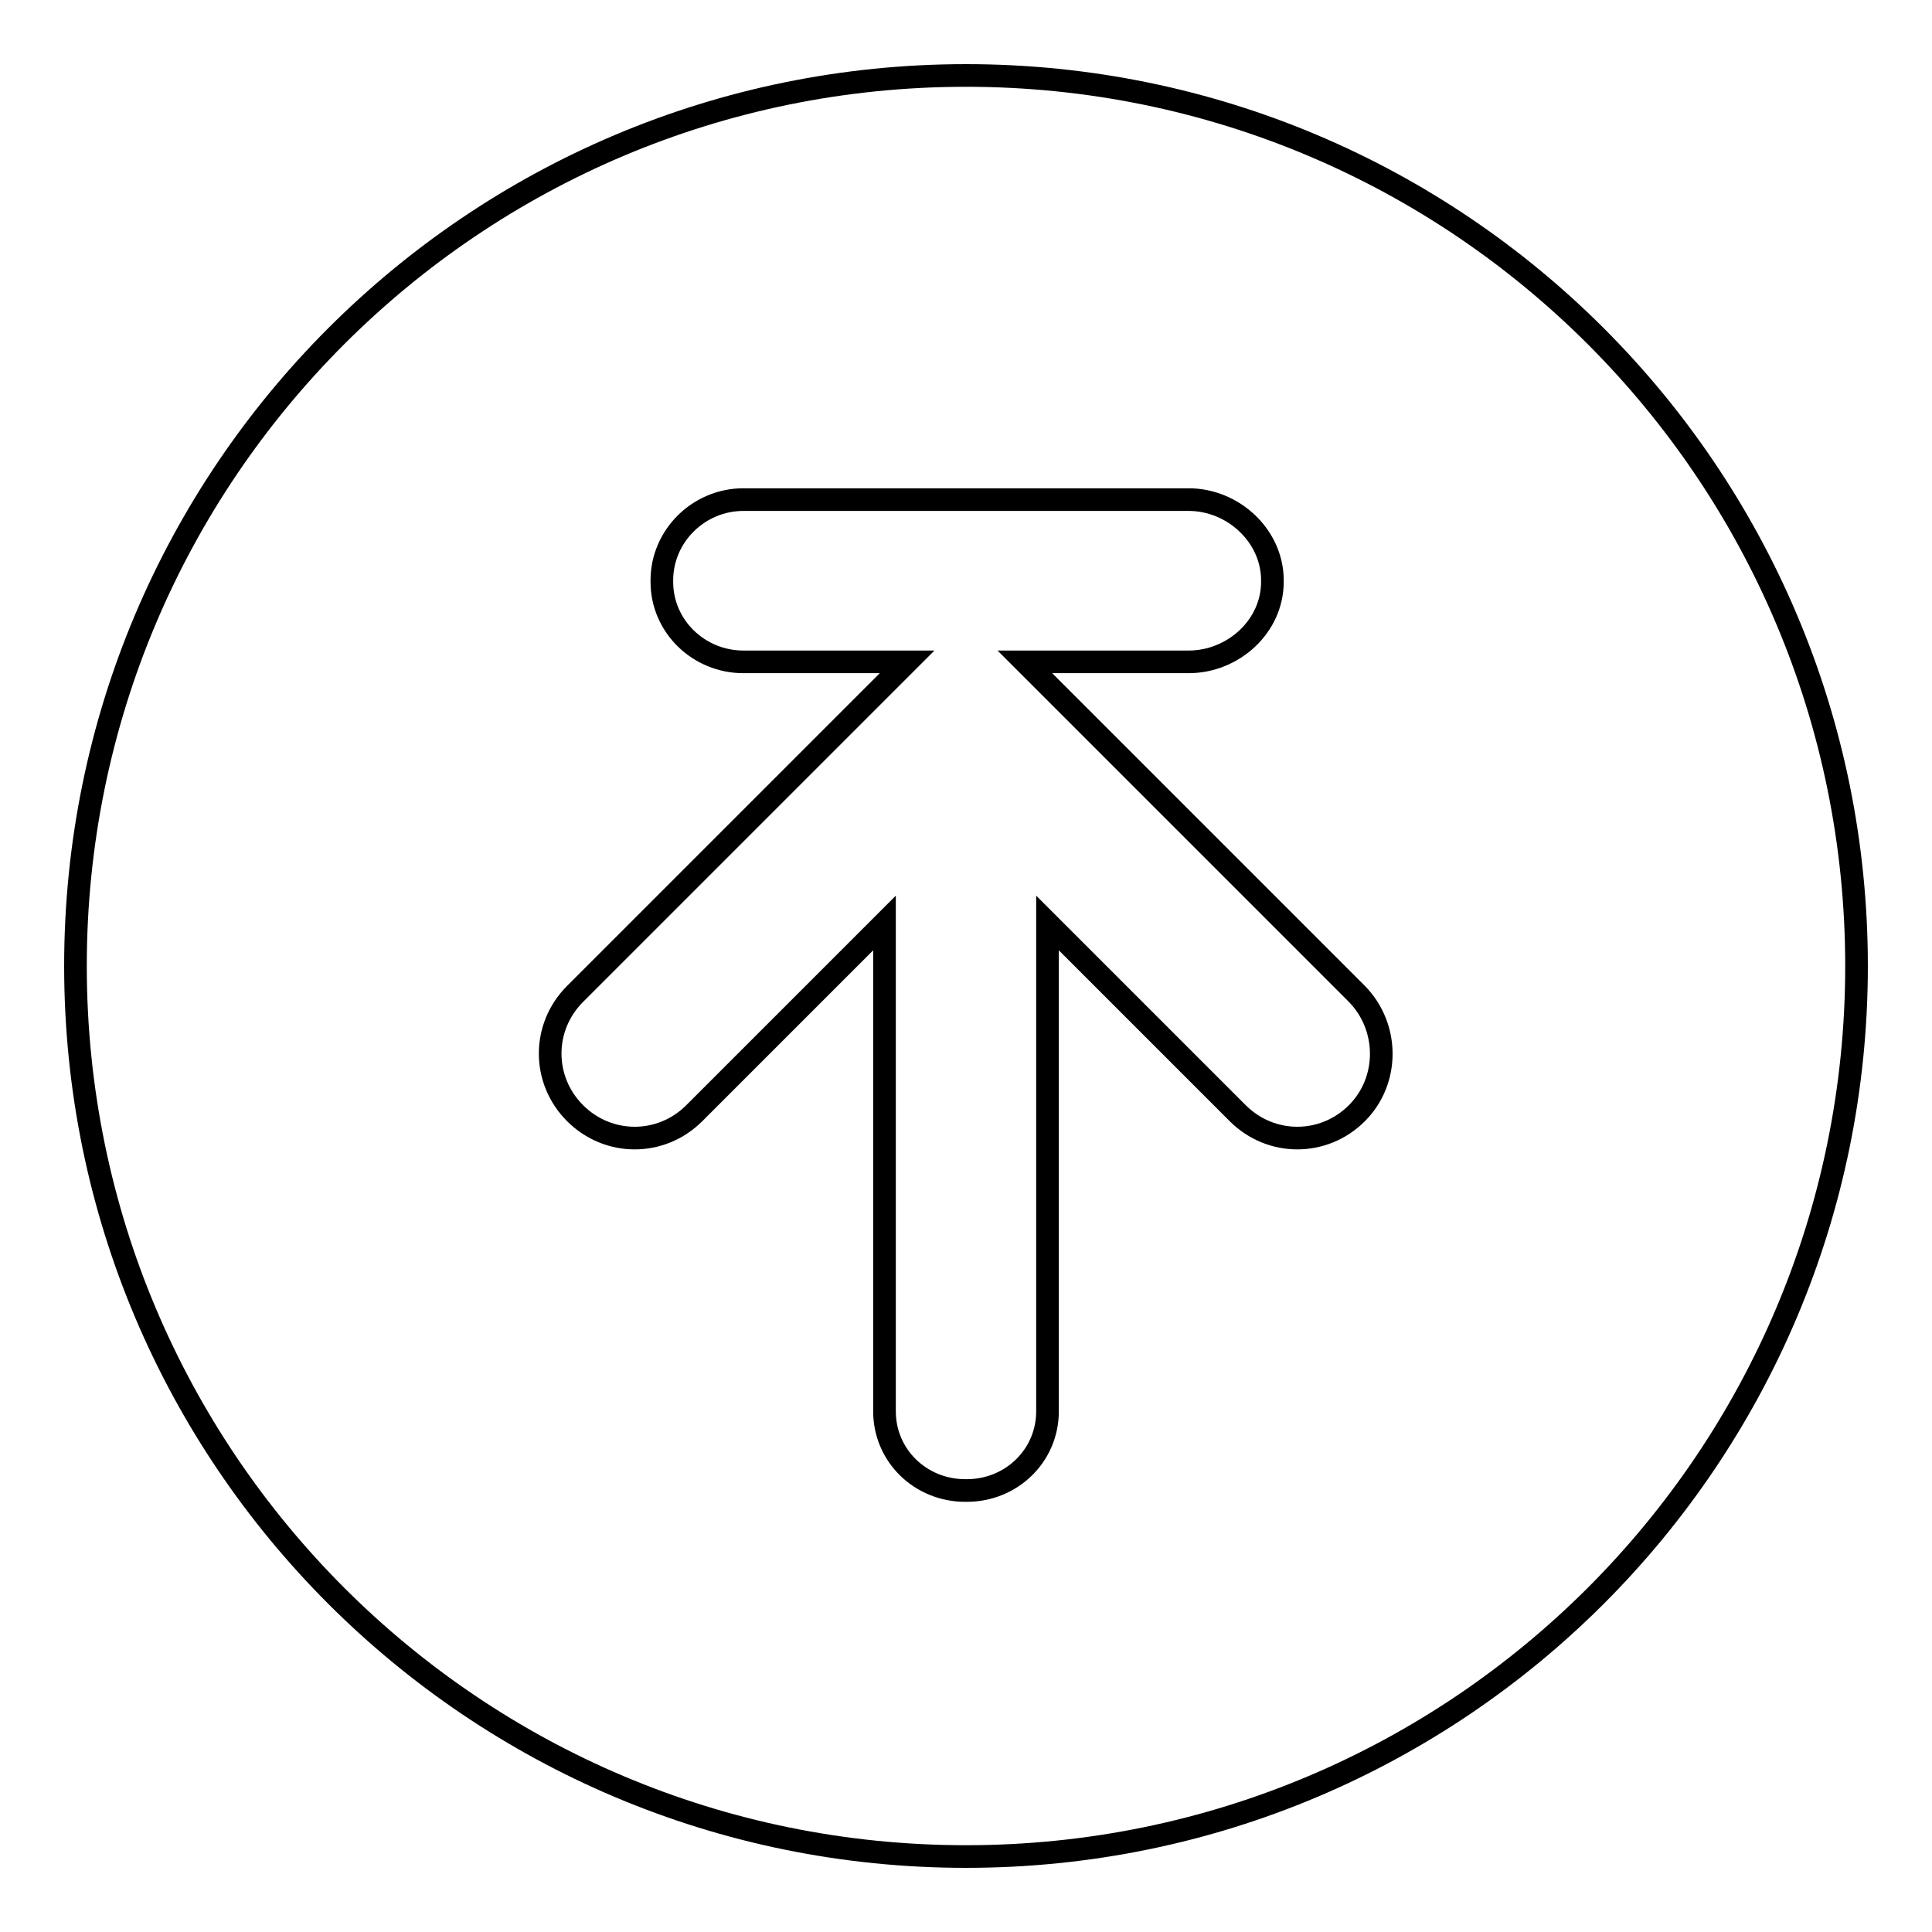 <?xml version="1.0" encoding="utf-8"?>
<!-- Svg Vector Icons : http://www.onlinewebfonts.com/icon -->
<!DOCTYPE svg PUBLIC "-//W3C//DTD SVG 1.1//EN" "http://www.w3.org/Graphics/SVG/1.1/DTD/svg11.dtd">
<svg version="1.1" xmlns="http://www.w3.org/2000/svg" xmlns:xlink="http://www.w3.org/1999/xlink" x="0px" y="0px" viewBox="0 0 256 256" enable-background="new 0 0 256 256" xml:space="preserve">
<g><g><path stroke-width="3" fill-opacity="0" stroke="#000000"  d="M128,10C62.8,10,10,62.8,10,128c0,65.2,52.8,118,118,118c65.2,0,118-52.8,118-118C246,62.8,193.2,10,128,10z M179.8,147.5c-4.4,4.4-11.4,4.4-15.8,0l-25.2-25.2V187c0,5.9-4.8,10.5-10.7,10.5h-0.2c-5.9,0-10.7-4.6-10.7-10.5v-64.7L92,147.5c-4.4,4.4-11.4,4.4-15.8,0c-4.4-4.4-4.4-11.4,0-15.8l43.9-43.9c0,0,0.1-0.1,0.1-0.1H98.5c-5.9,0-10.8-4.7-10.8-10.6v-0.2c0-5.9,4.9-10.7,10.8-10.7h59c5.9,0,11.1,4.8,11.1,10.7v0.2c0,5.9-5.2,10.6-11.1,10.6h-21.7c0,0,0.1,0.1,0.1,0.1l43.9,43.9C184.1,136.1,184.1,143.2,179.8,147.5z"/></g></g>
</svg>
